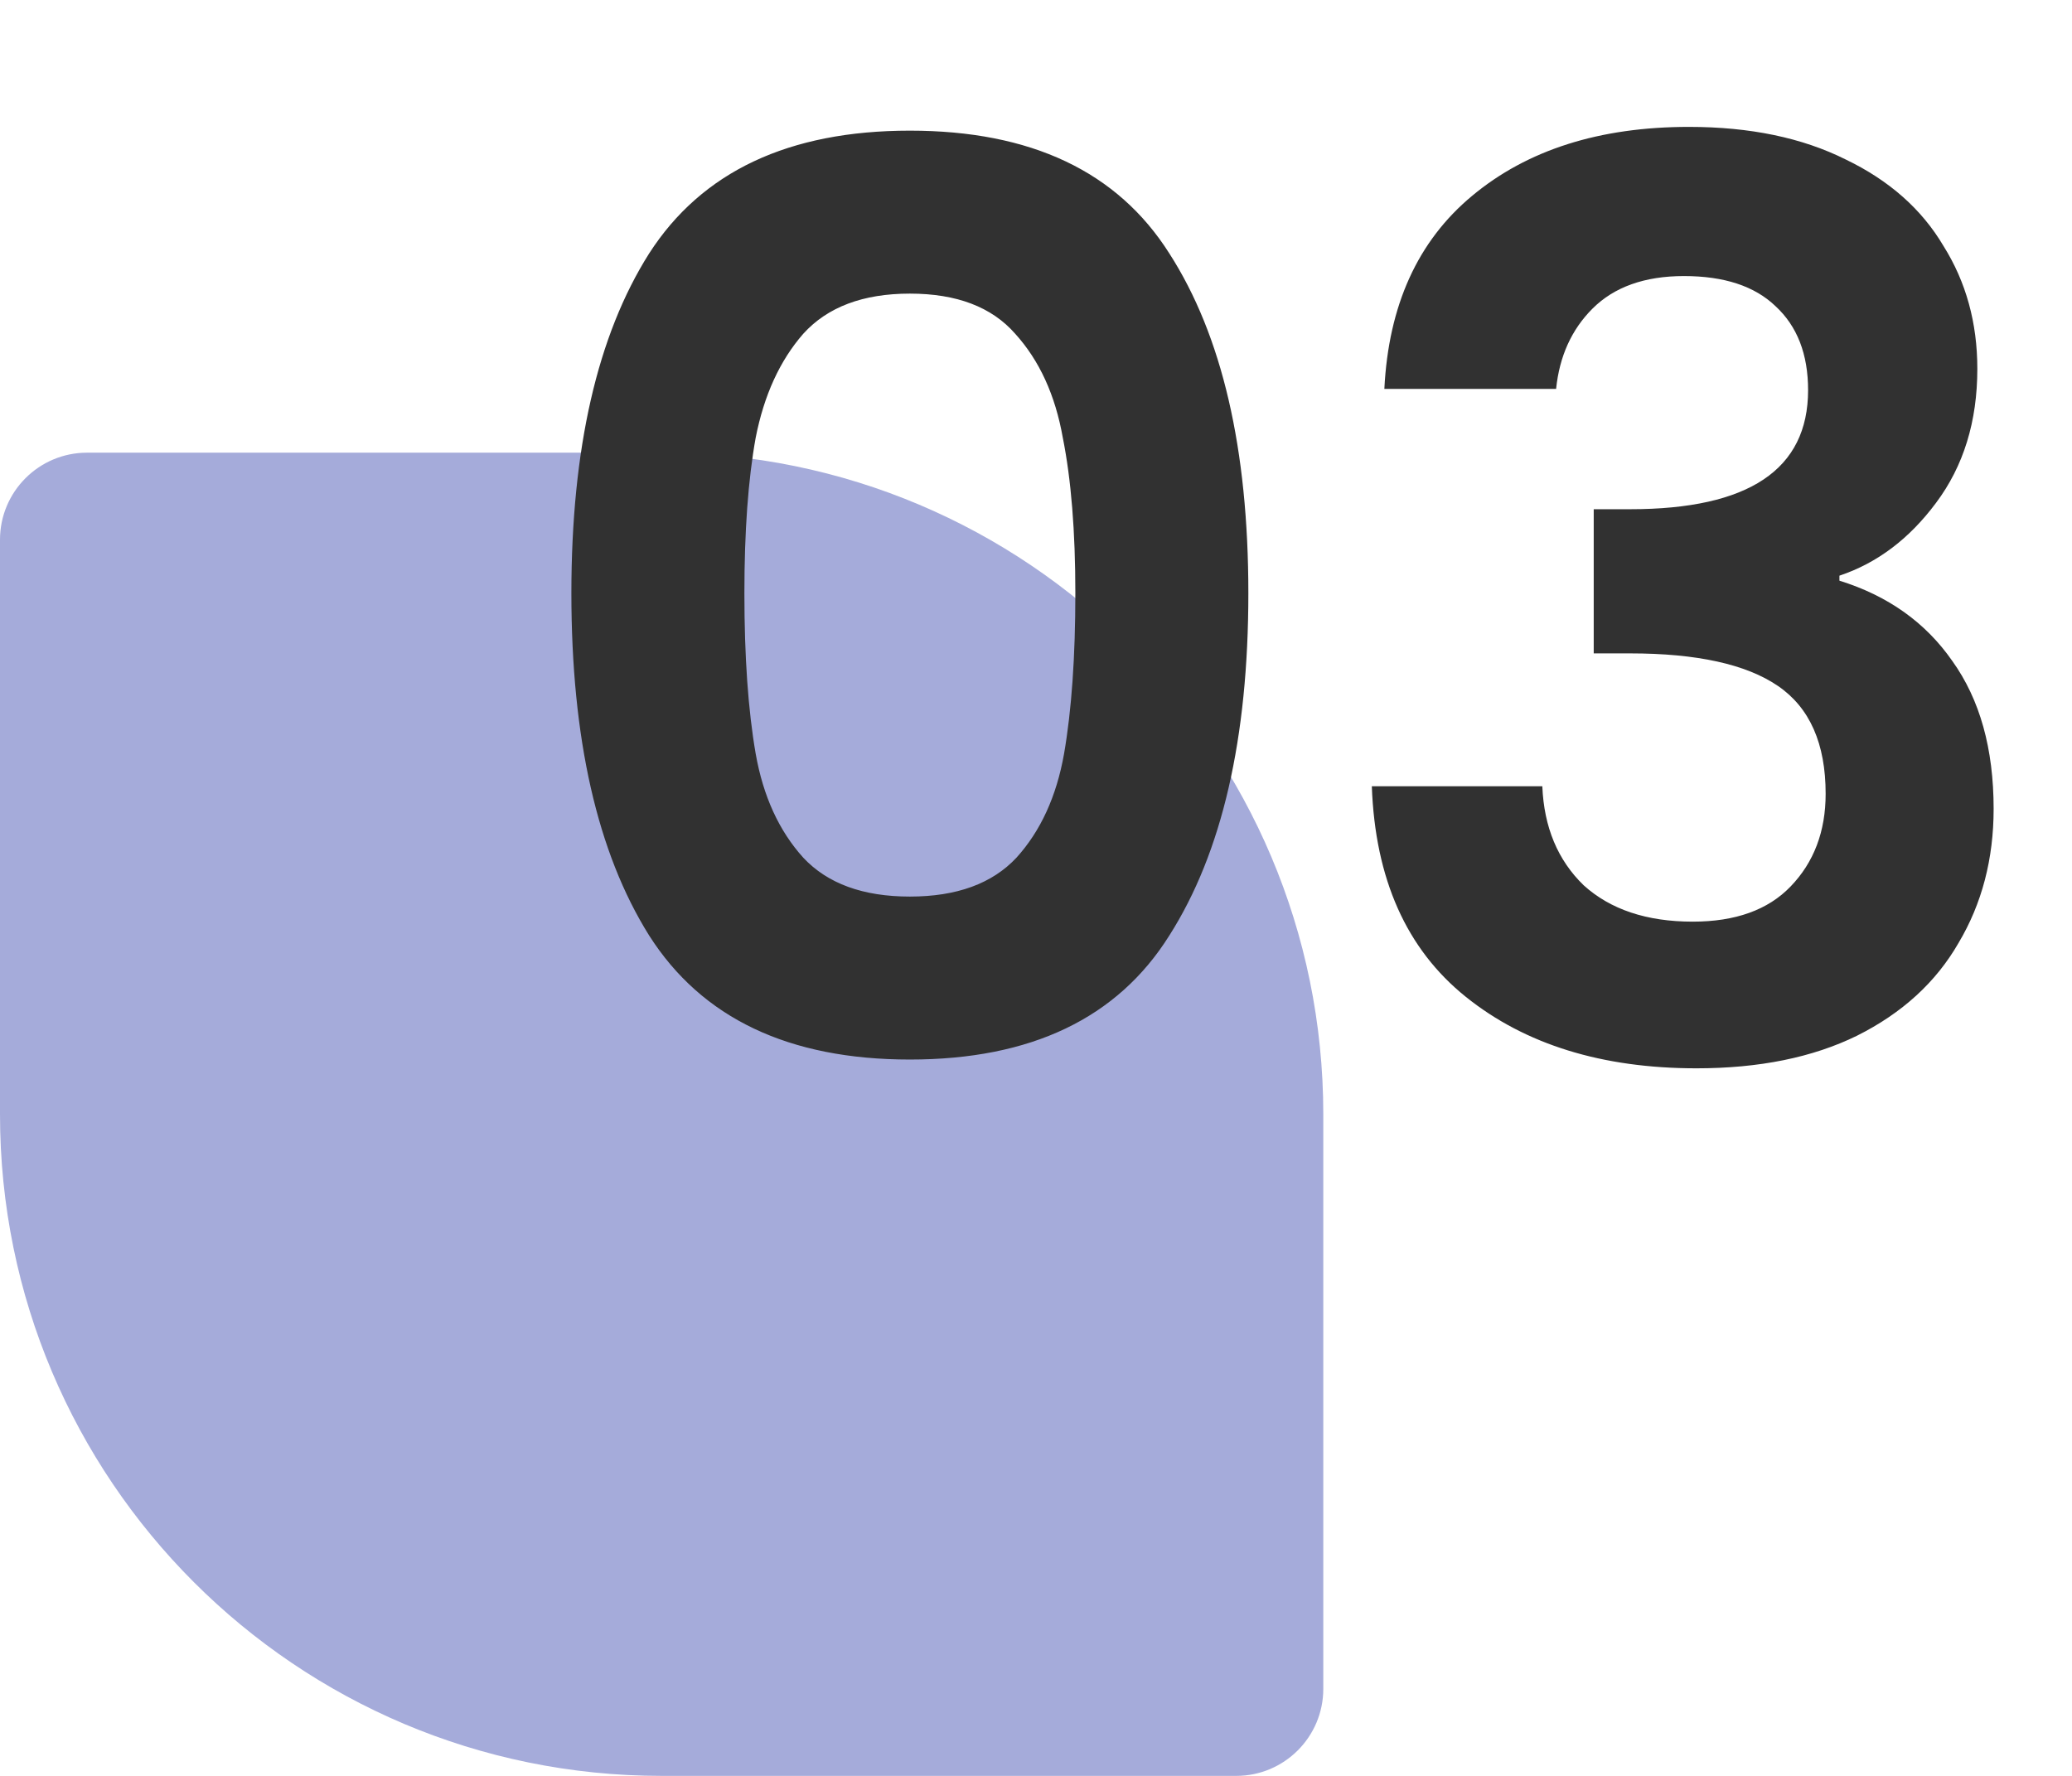 <svg width="119" height="102" viewBox="0 0 119 102" fill="none" xmlns="http://www.w3.org/2000/svg">
<path d="M0 31C0 28.239 2.239 26 5 26H38C58.987 26 76 43.013 76 64V97C76 99.761 73.761 102 71 102H38C17.013 102 0 84.987 0 64V31Z" fill="#A5ABDA"/>
<path d="M32.816 34.072C32.816 25.768 34.304 19.264 37.28 14.56C40.304 9.856 45.296 7.504 52.256 7.504C59.216 7.504 64.184 9.856 67.16 14.56C70.184 19.264 71.696 25.768 71.696 34.072C71.696 42.424 70.184 48.976 67.16 53.728C64.184 58.48 59.216 60.856 52.256 60.856C45.296 60.856 40.304 58.48 37.28 53.728C34.304 48.976 32.816 42.424 32.816 34.072ZM61.76 34.072C61.76 30.52 61.52 27.544 61.04 25.144C60.608 22.696 59.696 20.704 58.304 19.168C56.96 17.632 54.944 16.864 52.256 16.864C49.568 16.864 47.528 17.632 46.136 19.168C44.792 20.704 43.88 22.696 43.4 25.144C42.968 27.544 42.752 30.52 42.752 34.072C42.752 37.72 42.968 40.792 43.4 43.288C43.832 45.736 44.744 47.728 46.136 49.264C47.528 50.752 49.568 51.496 52.256 51.496C54.944 51.496 56.984 50.752 58.376 49.264C59.768 47.728 60.68 45.736 61.112 43.288C61.544 40.792 61.76 37.72 61.76 34.072ZM79.507 22.336C79.747 17.536 81.427 13.84 84.547 11.248C87.715 8.608 91.867 7.288 97.003 7.288C100.507 7.288 103.507 7.912 106.003 9.16C108.499 10.36 110.371 12.016 111.619 14.128C112.915 16.192 113.563 18.544 113.563 21.184C113.563 24.208 112.771 26.776 111.187 28.888C109.651 30.952 107.803 32.344 105.643 33.064V33.352C108.427 34.216 110.587 35.752 112.123 37.96C113.707 40.168 114.499 43 114.499 46.456C114.499 49.336 113.827 51.904 112.483 54.16C111.187 56.416 109.243 58.192 106.651 59.488C104.107 60.736 101.035 61.36 97.435 61.36C92.011 61.36 87.595 59.992 84.187 57.256C80.779 54.52 78.979 50.488 78.787 45.16H88.579C88.675 47.512 89.467 49.408 90.955 50.848C92.491 52.24 94.579 52.936 97.219 52.936C99.667 52.936 101.539 52.264 102.835 50.92C104.179 49.528 104.851 47.752 104.851 45.592C104.851 42.712 103.939 40.648 102.115 39.4C100.291 38.152 97.459 37.528 93.619 37.528H91.531V29.248H93.619C100.435 29.248 103.843 26.968 103.843 22.408C103.843 20.344 103.219 18.736 101.971 17.584C100.771 16.432 99.019 15.856 96.715 15.856C94.459 15.856 92.707 16.48 91.459 17.728C90.259 18.928 89.563 20.464 89.371 22.336H79.507Z" fill="#313131"/>
</svg>
